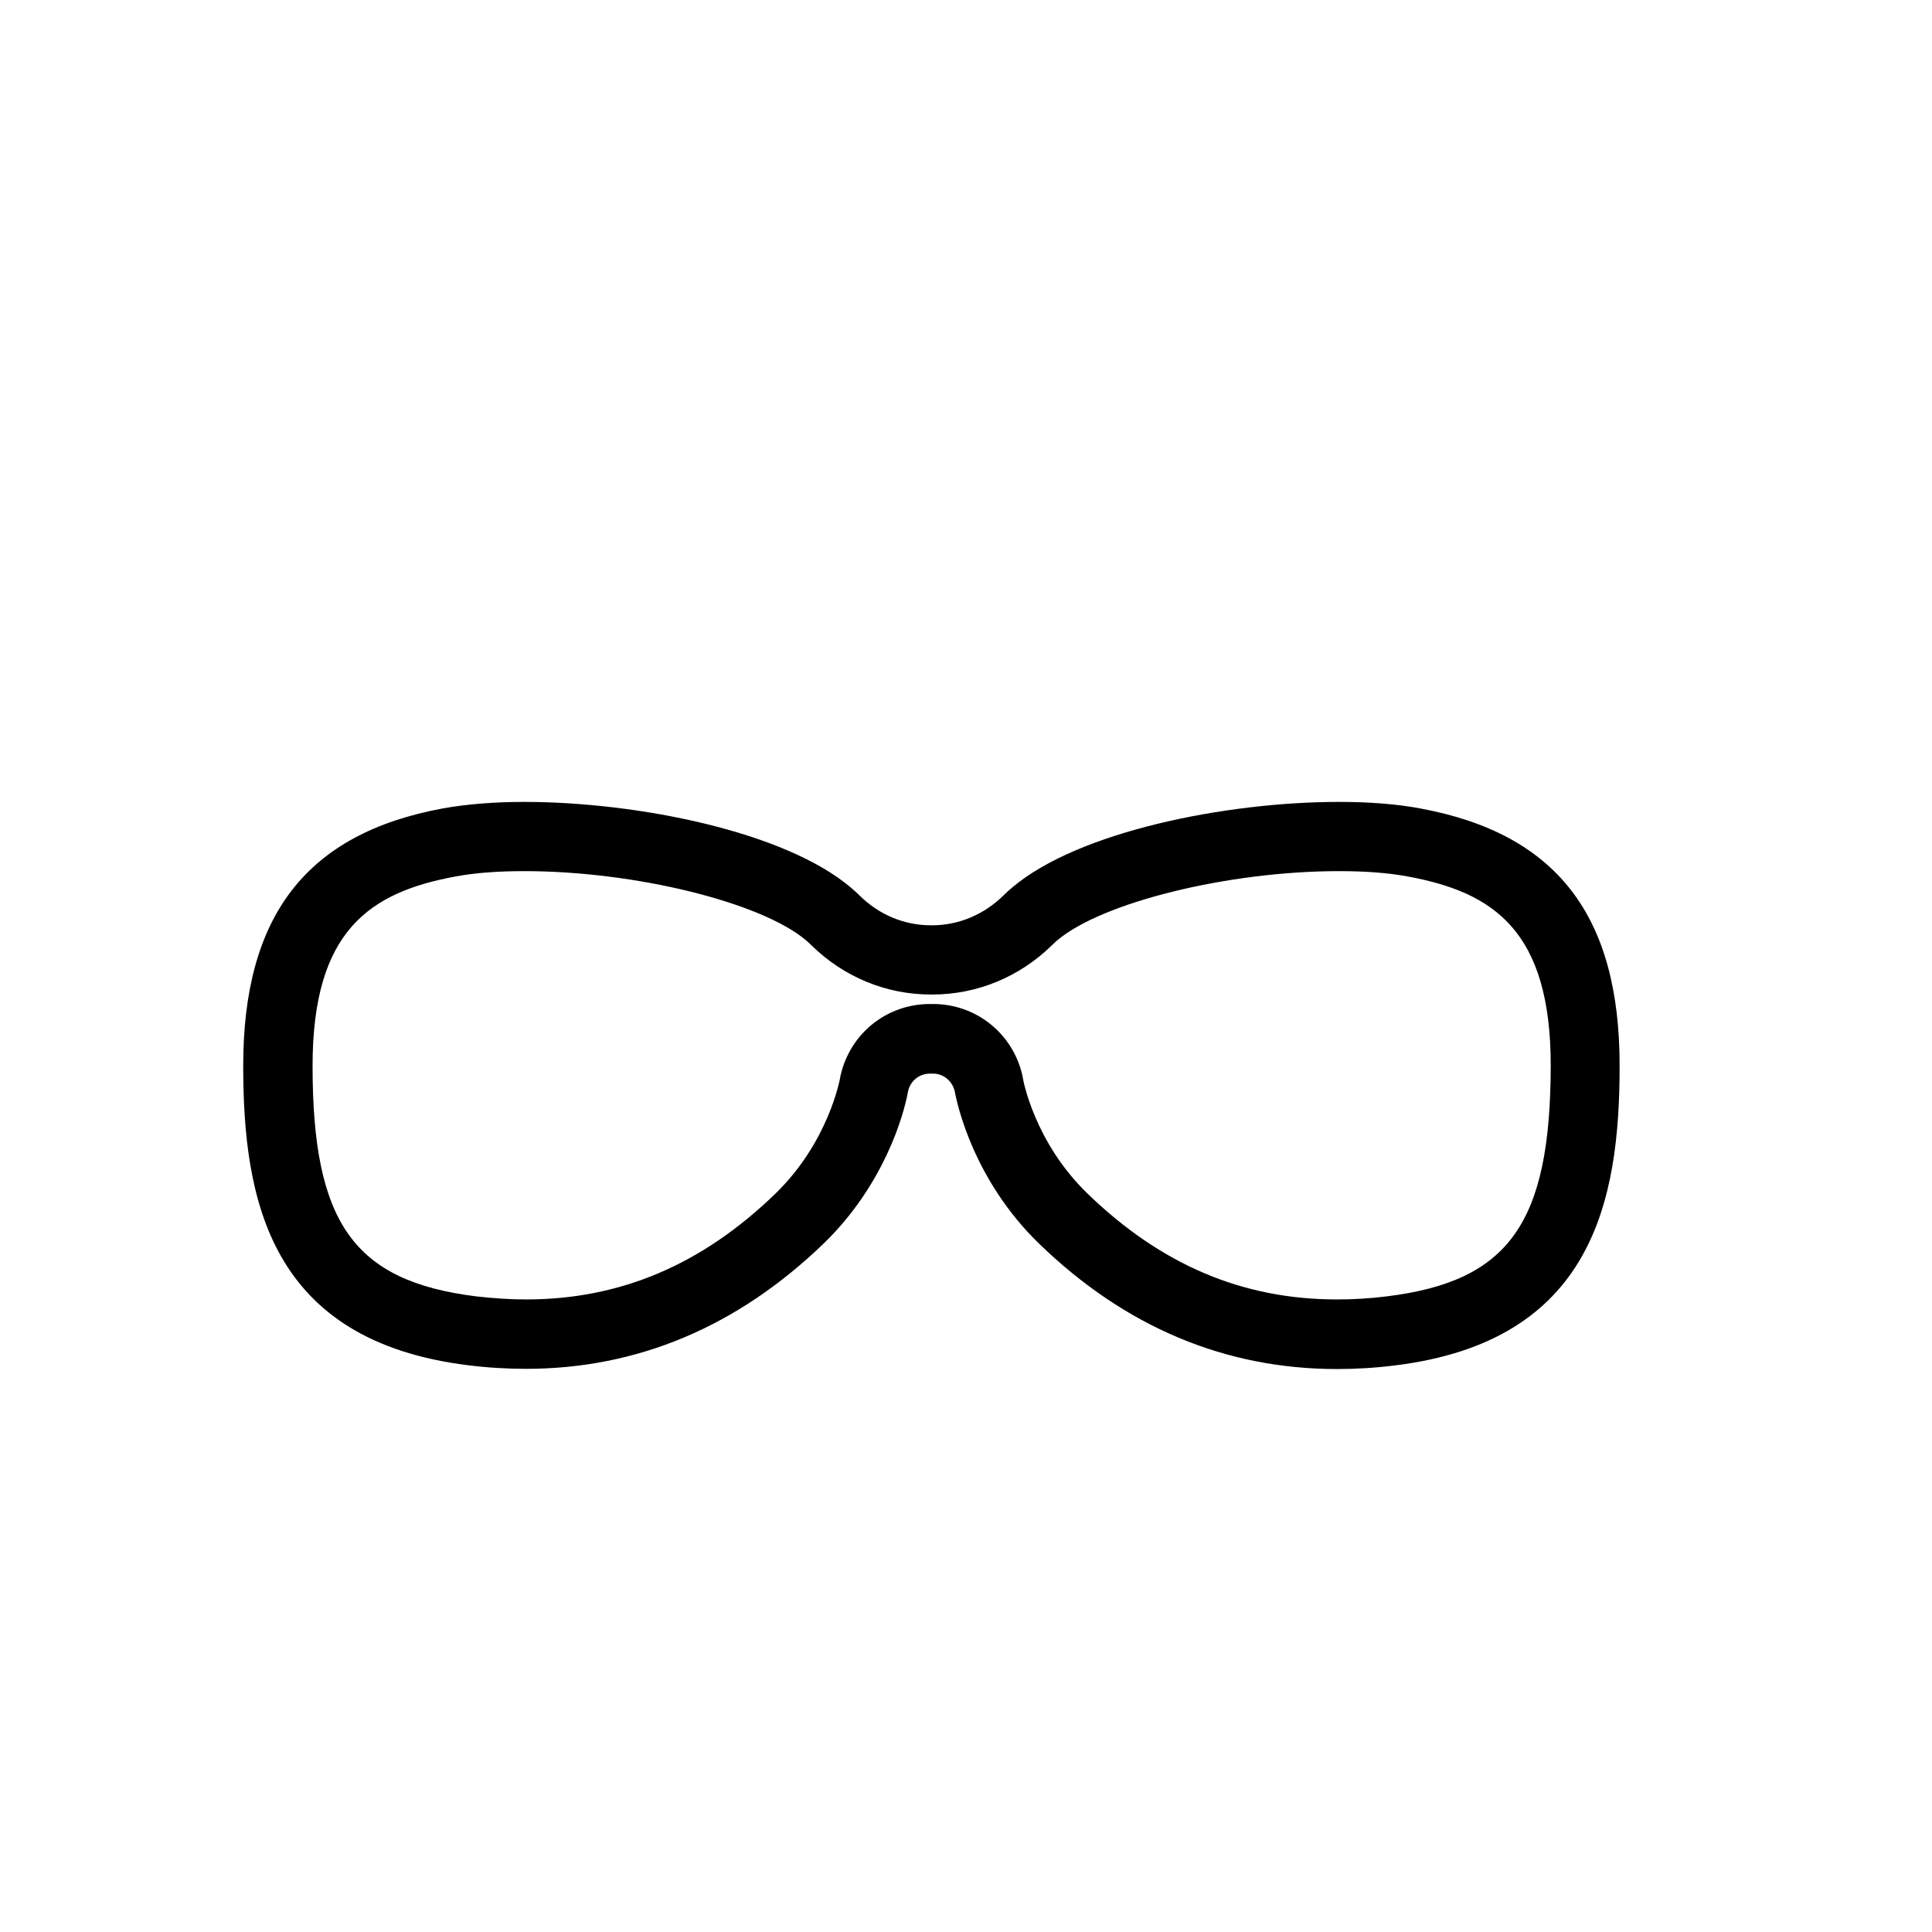 <?xml version="1.0" encoding="UTF-8"?>
<!-- Uploaded to: SVG Repo, www.svgrepo.com, Generator: SVG Repo Mixer Tools -->
<svg fill="#000000" width="800px" height="800px" version="1.1" viewBox="144 144 512 512" xmlns="http://www.w3.org/2000/svg">
 <path d="m520.31 358.23c-6.195-1.16-13.402-1.715-21.512-1.715-29.773 0-69.121 7.809-86.656 22.773-0.805 0.656-1.562 1.359-2.266 2.066-5.141 5.039-11.84 7.859-18.844 7.859h-0.352c-7.004 0-13.703-2.769-18.844-7.859-0.707-0.707-1.512-1.41-2.266-2.066-17.531-14.965-56.828-22.773-86.656-22.773-8.062 0-15.316 0.605-21.512 1.715-36.125 6.648-52.949 28.363-52.949 68.215 0 35.621 7.055 72.852 59.551 79.352 5.188 0.656 10.379 0.957 15.367 0.957 29.574 0 56.074-11.184 78.898-33.199 15.973-15.469 21.262-34.008 22.371-40.355 0.605-2.769 3.023-4.684 5.793-4.684h0.805c2.719 0 5.039 1.863 5.742 4.535 0.605 3.324 4.887 23.578 22.418 40.559 22.773 22.066 49.324 33.199 78.898 33.199 5.039 0 10.176-0.301 15.367-0.957 52.496-6.449 59.551-43.73 59.551-79.352 0.043-39.957-16.785-61.621-52.906-68.27zm-8.867 129.33c-4.434 0.555-8.867 0.805-13.148 0.805-24.988 0-46.602-9.168-66.102-28.062-14.105-13.652-17.078-30.23-17.129-30.633-0.051-0.203-0.051-0.402-0.102-0.605-2.519-11.184-12.293-18.992-23.68-18.992h-0.855c-11.438 0-21.16 7.809-23.68 18.992-0.051 0.203-0.102 0.402-0.102 0.605-0.051 0.152-2.973 16.879-17.129 30.633-19.496 18.895-41.16 28.062-66.102 28.062-4.281 0-8.664-0.301-13.148-0.805-32.496-4.031-43.43-19.445-43.43-61.113 0-35.82 15.164-45.996 37.938-50.18 5.09-0.957 11.184-1.41 18.188-1.41 29.32 0 62.824 8.262 74.715 18.391 0.453 0.402 0.906 0.805 1.309 1.211 8.613 8.465 19.852 13.098 31.738 13.098h0.352c11.84 0 23.125-4.637 31.738-13.098 0.402-0.402 0.855-0.805 1.309-1.211 11.891-10.125 45.395-18.391 74.715-18.391 6.953 0 13.098 0.453 18.188 1.41 22.773 4.18 37.938 14.359 37.938 50.18-0.09 41.664-11.023 57.133-43.52 61.113z"/>
</svg>